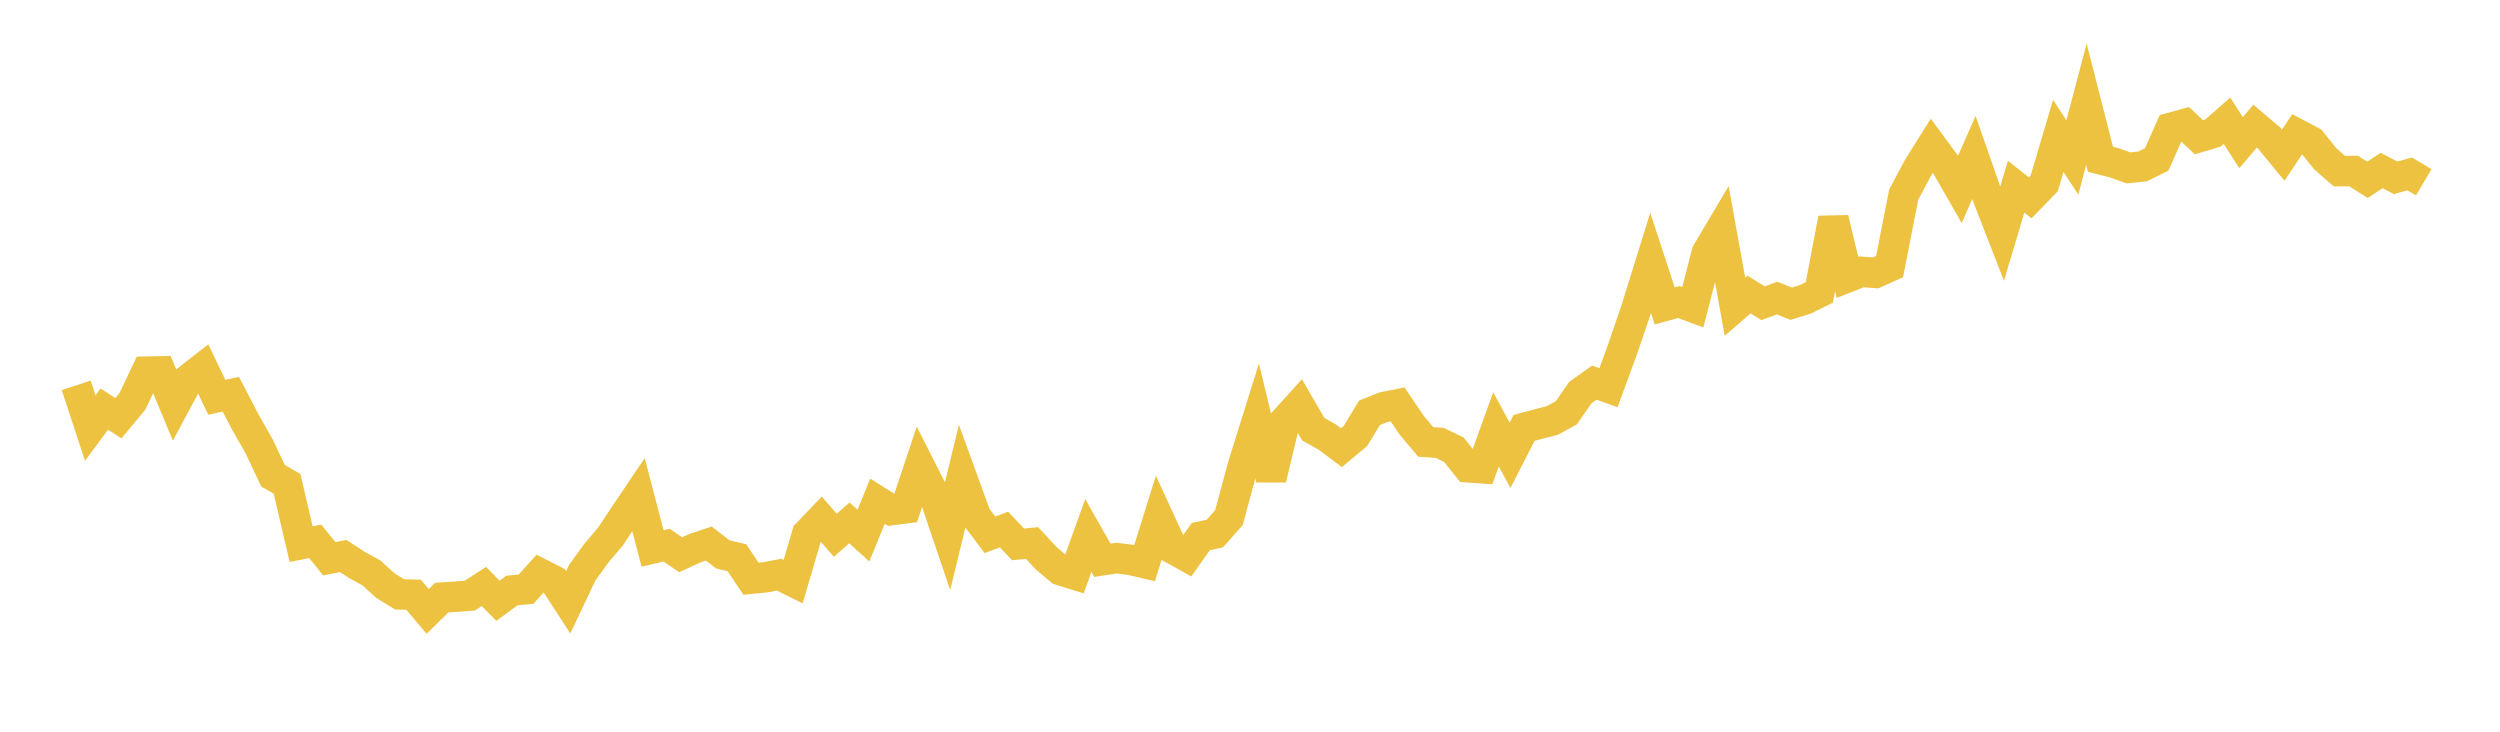 <svg width="164" height="48" xmlns="http://www.w3.org/2000/svg" xmlns:xlink="http://www.w3.org/1999/xlink"><path fill="none" stroke="rgb(237,194,64)" stroke-width="2" d="M5,25.279L5.922,28.083L6.844,26.837L7.766,27.434L8.689,26.324L9.611,24.381L10.533,24.362L11.455,26.578L12.377,24.861L13.299,24.141L14.222,26.06L15.144,25.863L16.066,27.637L16.988,29.26L17.91,31.207L18.832,31.744L19.754,35.696L20.677,35.512L21.599,36.651L22.521,36.477L23.443,37.079L24.365,37.582L25.287,38.42L26.21,38.989L27.132,39.017L28.054,40.109L28.976,39.205L29.898,39.144L30.82,39.074L31.743,38.472L32.665,39.412L33.587,38.735L34.509,38.65L35.431,37.625L36.353,38.095L37.275,39.511L38.198,37.564L39.12,36.289L40.042,35.206L40.964,33.814L41.886,32.445L42.808,35.978L43.731,35.762L44.653,36.392L45.575,35.964L46.497,35.658L47.419,36.369L48.341,36.585L49.263,37.963L50.186,37.874L51.108,37.7L52.03,38.156L52.952,35.018L53.874,34.058L54.796,35.112L55.719,34.303L56.641,35.136L57.563,32.878L58.485,33.461L59.407,33.343L60.329,30.577L61.251,32.398L62.174,35.122L63.096,31.32L64.018,33.856L64.94,35.084L65.862,34.736L66.784,35.71L67.707,35.625L68.629,36.618L69.551,37.399L70.473,37.686L71.395,35.126L72.317,36.754L73.24,36.613L74.162,36.726L75.084,36.942L76.006,33.988L76.928,35.992L77.85,36.505L78.772,35.202L79.695,34.999L80.617,33.96L81.539,30.544L82.461,27.594L83.383,31.419L84.305,27.585L85.228,26.564L86.15,28.154L87.072,28.672L87.994,29.368L88.916,28.601L89.838,27.081L90.76,26.71L91.683,26.526L92.605,27.891L93.527,28.991L94.449,29.053L95.371,29.5L96.293,30.652L97.216,30.718L98.138,28.168L99.06,29.867L99.982,28.069L100.904,27.82L101.826,27.585L102.749,27.081L103.671,25.755L104.593,25.101L105.515,25.435L106.437,22.922L107.359,20.212L108.281,17.248L109.204,20.067L110.126,19.813L111.048,20.156L111.97,16.576L112.892,15.023L113.814,20.123L114.737,19.323L115.659,19.893L116.581,19.554L117.503,19.925L118.425,19.638L119.347,19.182L120.269,14.336L121.192,18.194L122.114,17.832L123.036,17.902L123.958,17.488L124.88,12.779L125.802,11.038L126.725,9.561L127.647,10.812L128.569,12.417L129.491,10.328L130.413,12.972L131.335,15.343L132.257,12.247L133.18,12.977L134.102,12.026L135.024,8.912L135.946,10.333L136.868,6.837L137.79,10.45L138.713,10.685L139.635,11.015L140.557,10.916L141.479,10.46L142.401,8.385L143.323,8.135L144.246,9.001L145.168,8.728L146.09,7.919L147.012,9.359L147.934,8.277L148.856,9.058L149.778,10.182L150.701,8.794L151.623,9.279L152.545,10.427L153.467,11.226L154.389,11.217L155.311,11.8L156.234,11.184L157.156,11.664L158.078,11.41L159,11.956"></path></svg>